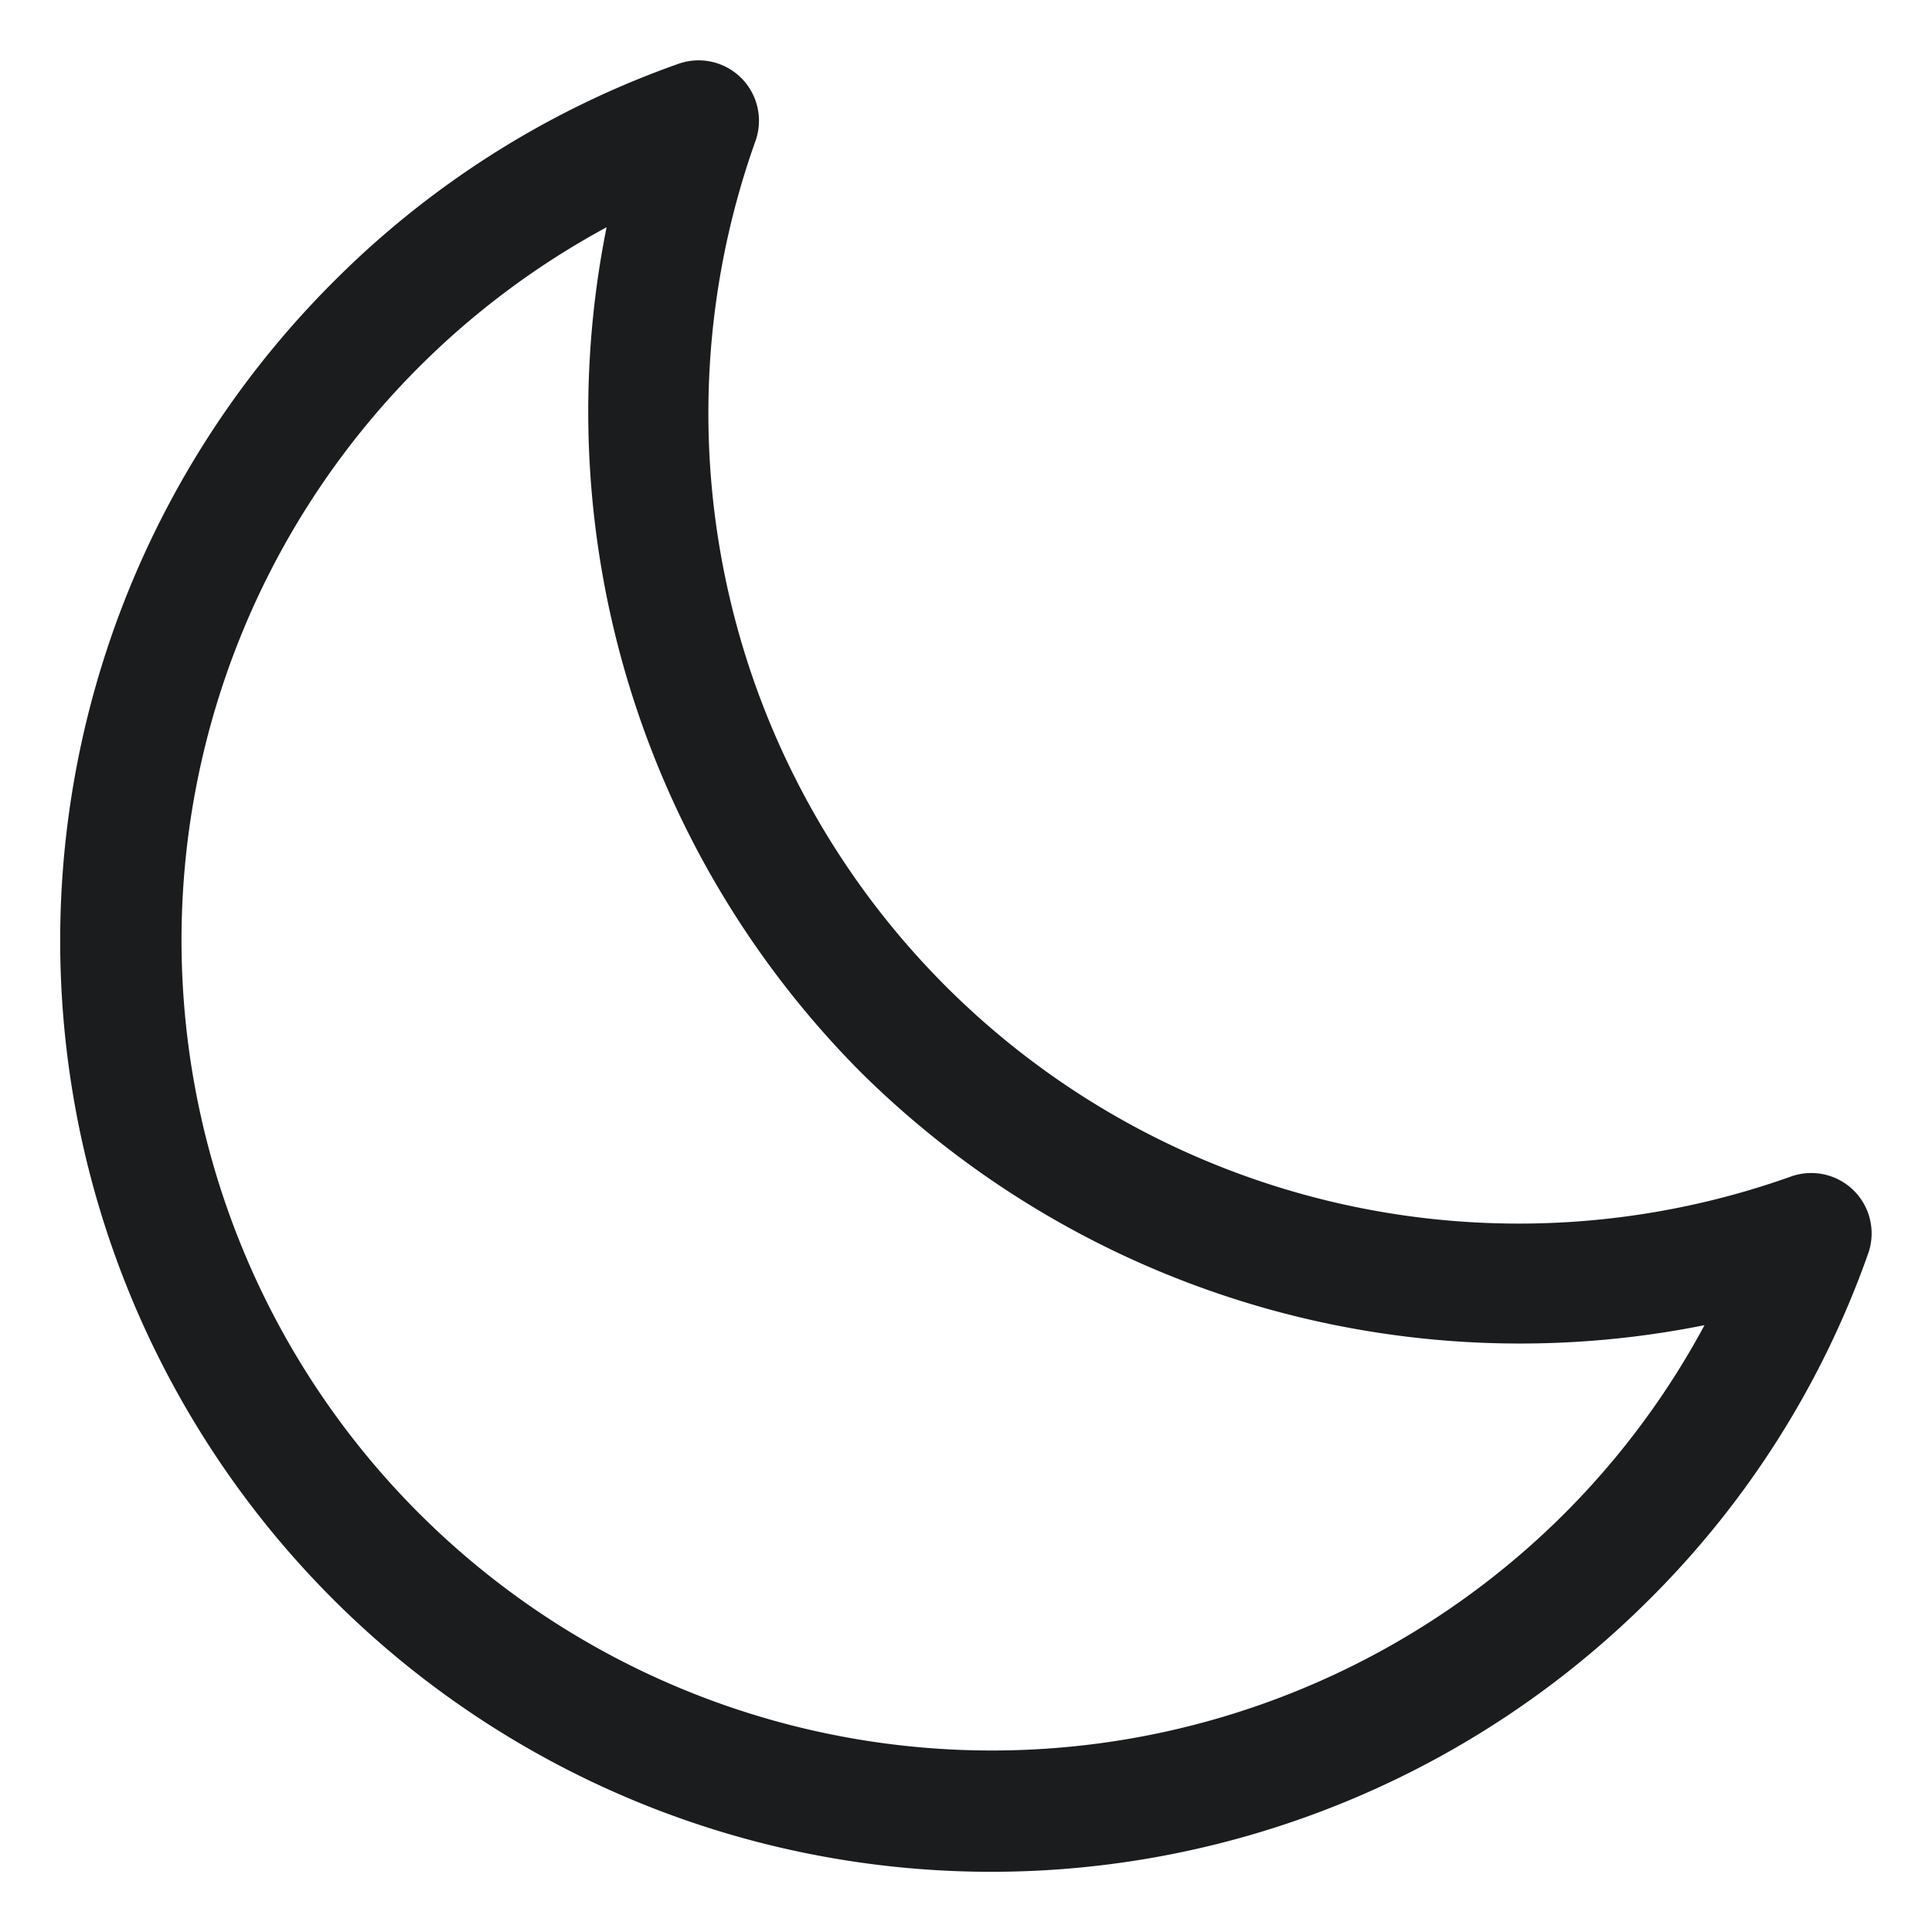 <svg xmlns="http://www.w3.org/2000/svg" version="1.1" xmlns:xlink="http://www.w3.org/1999/xlink" width="512" height="512" x="0" y="0" viewBox="0 0 32 32" style="enable-background:new 0 0 512 512" xml:space="preserve" class=""><g><path d="M30.706 19.721a1 1 0 0 0-1.042-.234A13.423 13.423 0 0 1 12.513 2.335a1 1 0 0 0-1.276-1.278A15.214 15.214 0 0 0 5.51 4.68a15.422 15.422 0 0 0 21.81 21.81 15.213 15.213 0 0 0 3.623-5.728 1 1 0 0 0-.237-1.041zm-4.8 5.355A13.422 13.422 0 1 1 10.047 3.764a15.514 15.514 0 0 0 4.2 13.985 15.51 15.51 0 0 0 13.985 4.2 13.357 13.357 0 0 1-2.326 3.127z" fill="#1b1c1d" opacity="1" data-original="#000000" class=""></path></g></svg>